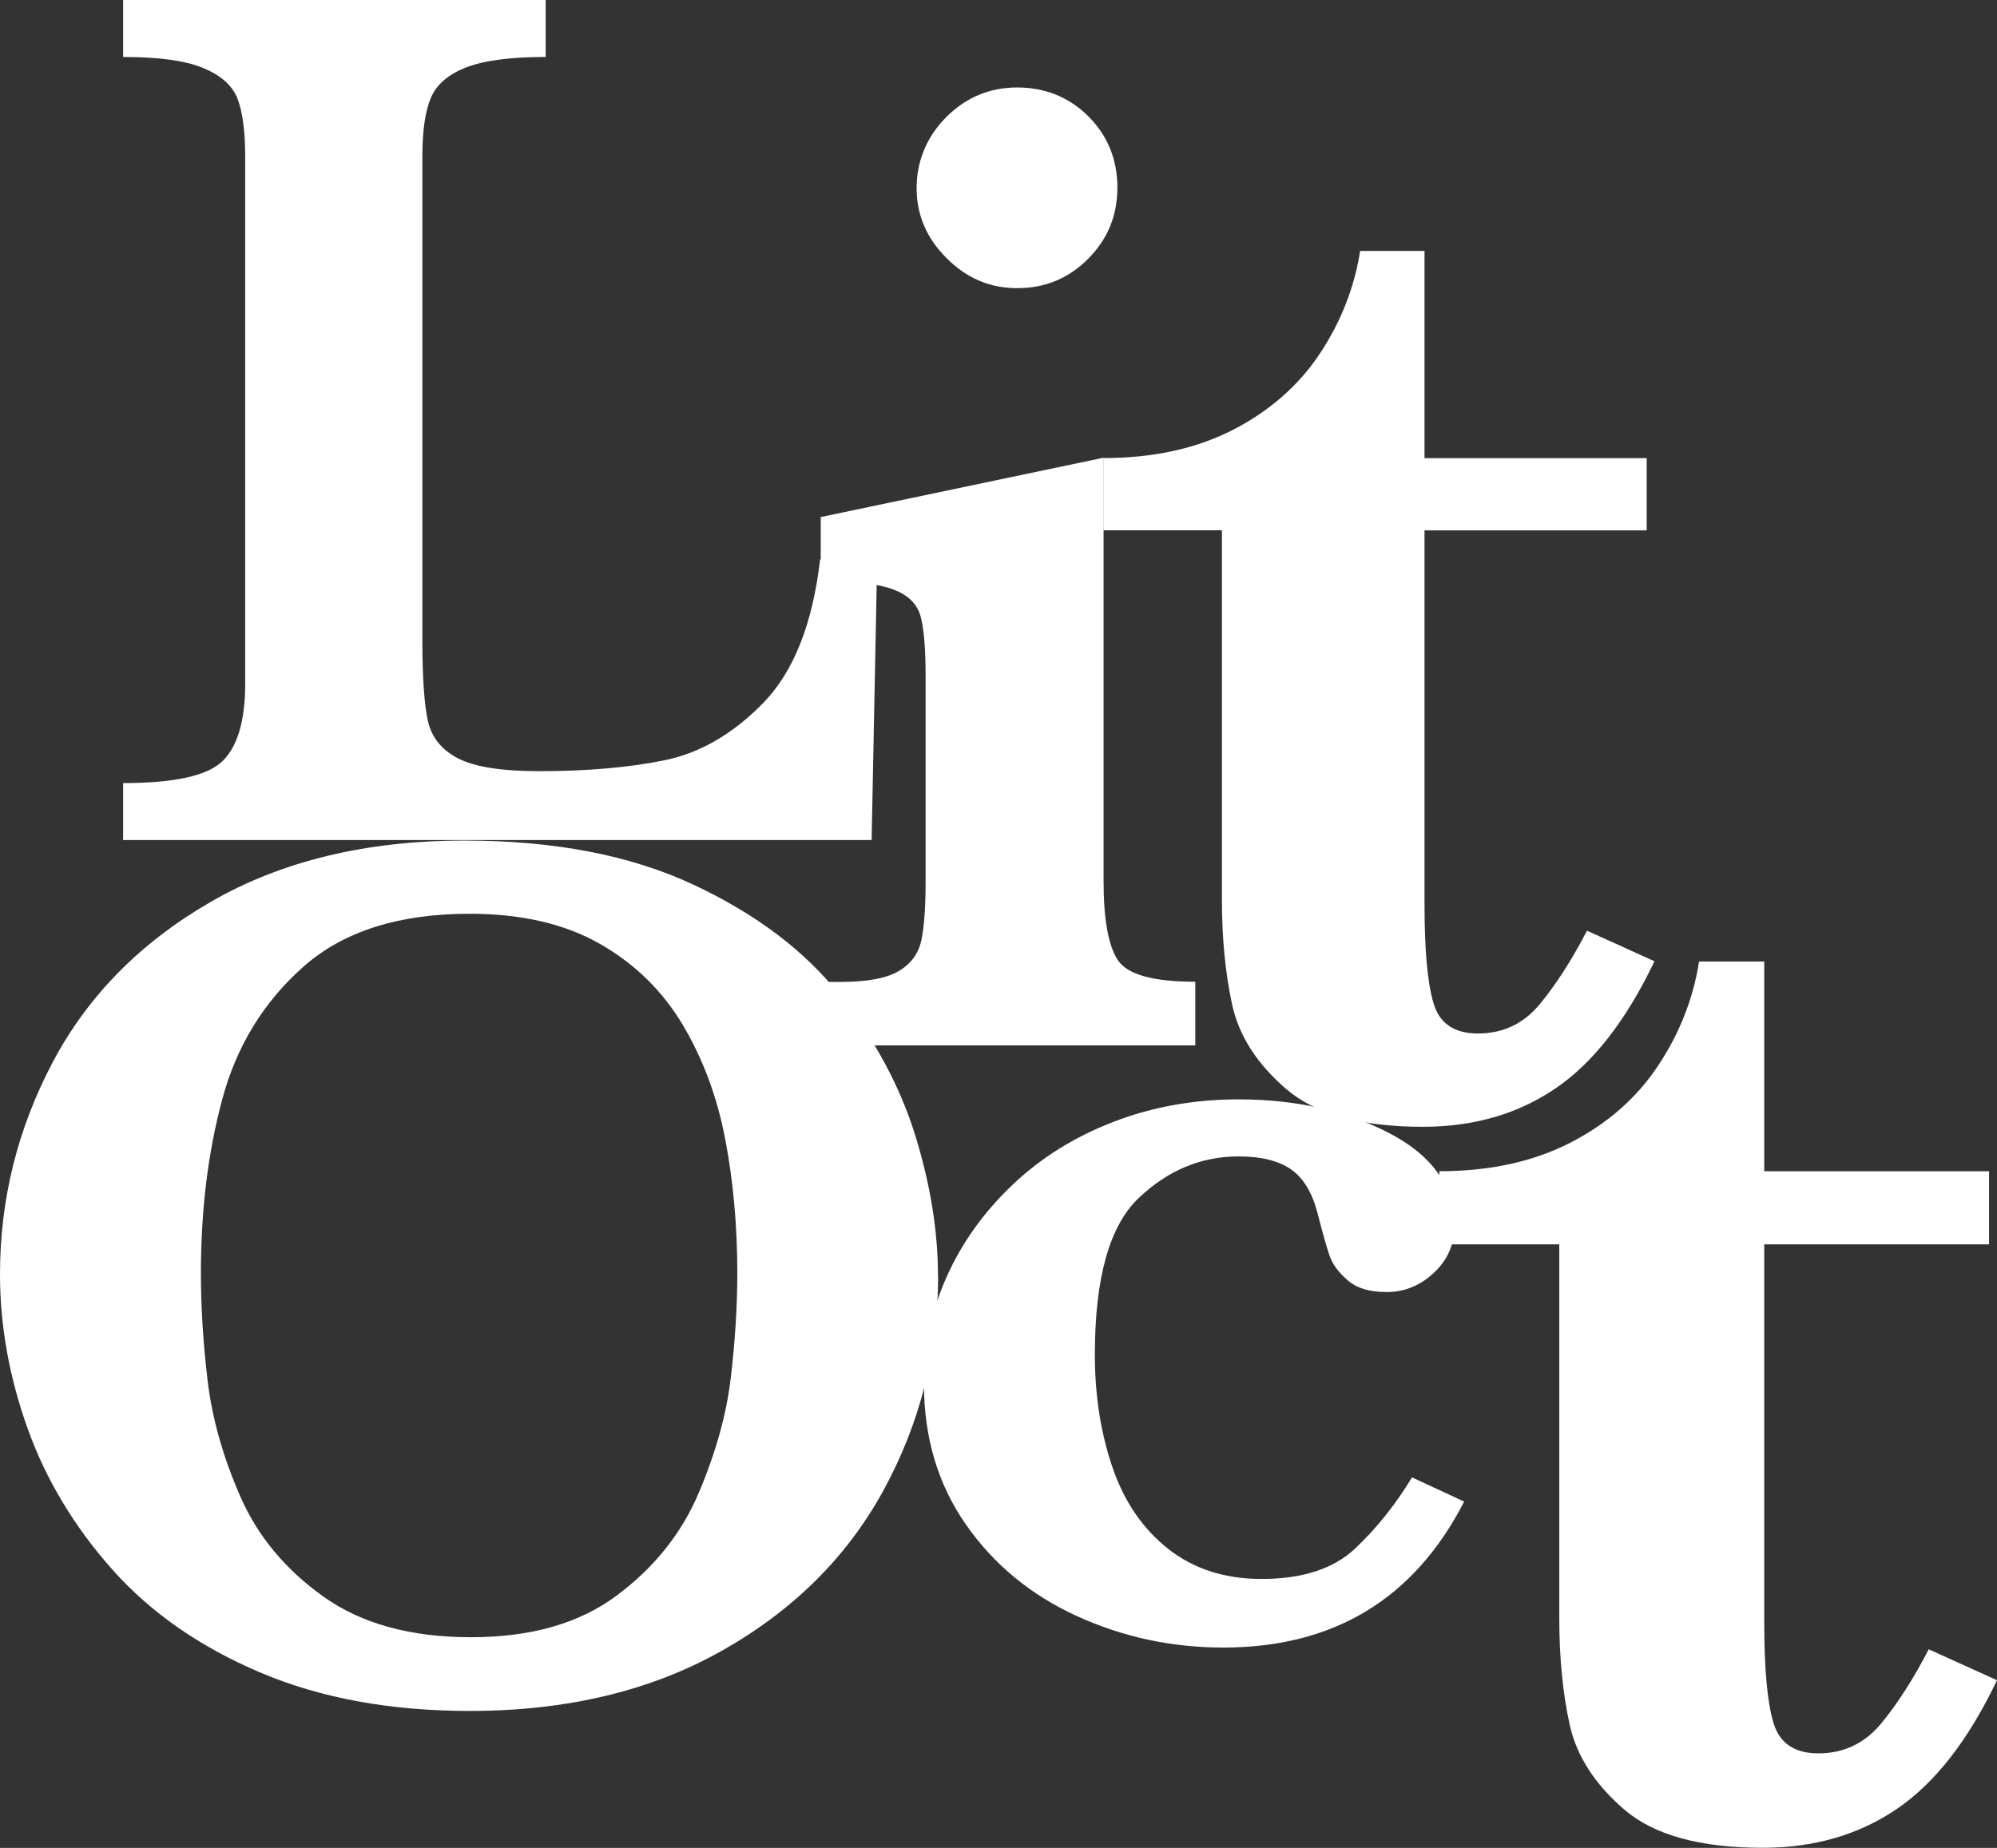 <?xml version="1.0" encoding="UTF-8"?>
<svg xmlns="http://www.w3.org/2000/svg" id="Layer_1" viewBox="0 0 226.43 209.57">
  <rect x="0" y="0" width="226.43" height="209.57" fill="#333333" stroke="none"/>
  <defs>
    <style>.cls-1{fill:#fff;}</style>
  </defs>
  <path class="cls-1" d="M99.46,63.44l-.63,31.83H13.96v-6.46c5.85,0,9.62-.84,11.31-2.53s2.53-4.59,2.53-8.71V17.7c0-2.76-.28-4.91-.84-6.43-.56-1.52-1.86-2.7-3.9-3.55s-5.07-1.26-9.1-1.26V0h47.91v6.46c-3.98,0-6.99.4-9.03,1.19-2.04.8-3.37,1.96-4,3.48-.63,1.52-.95,3.71-.95,6.57v54.8c0,4.31.21,7.4.63,9.27.42,1.87,1.57,3.29,3.44,4.25,1.87.96,4.94,1.44,9.2,1.44,5.39,0,10.1-.41,14.16-1.23,4.05-.82,7.8-3,11.24-6.53,3.44-3.54,5.58-8.96,6.43-16.26h6.46Z"></path>
  <path class="cls-1" d="M135.53,118.56h-42.47v-7.2h2.27c3.02,0,5.23-.42,6.61-1.25,1.38-.83,2.23-2.01,2.54-3.52.31-1.51.47-3.73.47-6.65v-23.23c0-3.23-.2-5.53-.59-6.88-.39-1.36-1.41-2.35-3.05-2.97-1.64-.63-4.39-.96-8.25-1.02v-7.2l32.07-6.73v48.02c0,4.38.55,7.38,1.64,8.99,1.1,1.62,4.01,2.42,8.76,2.42v7.2ZM126.69,21.34c0,3.13-1.11,5.8-3.32,8.02s-4.89,3.32-8.02,3.32-5.75-1.13-8.02-3.4c-2.27-2.27-3.4-4.91-3.4-7.94s1.12-5.81,3.36-8.06c2.24-2.24,4.93-3.36,8.06-3.36s5.87,1.09,8.06,3.28c2.19,2.19,3.29,4.9,3.29,8.13Z"></path>
  <path class="cls-1" d="M187.6,109.01c-3.21,6.71-6.94,11.51-11.22,14.42-4.27,2.91-9.29,4.36-15.04,4.36-7,0-12.17-1.42-15.49-4.27-3.32-2.85-5.37-6.04-6.14-9.57-.77-3.53-1.16-7.49-1.16-11.88v-41.93h-13.44v-8.19c5.64,0,10.53-1.07,14.69-3.2,4.15-2.14,7.43-5.01,9.84-8.63,2.4-3.62,3.93-7.51,4.58-11.66h7.3v23.5h25.19v8.19h-25.19v42.46c0,5.16.34,8.89,1.02,11.17.68,2.29,2.36,3.43,5.03,3.43,2.85,0,5.19-1.11,7.03-3.34,1.84-2.23,3.62-5,5.34-8.32l7.66,3.47Z"></path>
  <path class="cls-1" d="M106.37,144.65c0,8.67-2.06,16.78-6.18,24.34-4.12,7.56-10.22,13.63-18.3,18.2-8.08,4.57-17.62,6.85-28.63,6.85-8.99,0-16.91-1.45-23.75-4.36-6.84-2.9-12.42-6.79-16.76-11.66-4.33-4.87-7.54-10.21-9.62-16.02-2.08-5.81-3.13-11.64-3.13-17.49,0-8.48,1.99-16.49,5.97-24.03,3.98-7.54,9.98-13.62,17.98-18.23,8.01-4.61,17.59-6.92,28.73-6.92,10.16,0,18.8,1.66,25.92,4.99,7.12,3.33,12.67,7.52,16.65,12.58,3.98,5.06,6.83,10.36,8.54,15.91,1.71,5.55,2.56,10.83,2.56,15.84ZM83.6,144.37c0-5.34-.46-10.4-1.37-15.17-.91-4.78-2.52-9.1-4.81-12.96-2.3-3.86-5.43-6.93-9.41-9.2-3.98-2.27-8.9-3.41-14.75-3.41-8.06,0-14.34,2-18.86,6.01-4.52,4-7.59,9.02-9.2,15.03-1.62,6.02-2.42,12.59-2.42,19.71,0,3.93.26,8.03.77,12.29.52,4.26,1.76,8.63,3.72,13.1,1.97,4.47,5.1,8.24,9.41,11.31,4.31,3.07,9.88,4.6,16.72,4.6s12.31-1.58,16.54-4.74c4.24-3.16,7.33-7.03,9.27-11.59,1.94-4.57,3.16-8.93,3.65-13.1.49-4.17.74-8.12.74-11.87Z"></path>
  <path class="cls-1" d="M166.03,170.27c-5.67,11.05-14.78,16.58-27.33,16.58-5.86,0-11.39-1.19-16.62-3.58-5.22-2.39-9.41-5.85-12.58-10.4-3.16-4.54-4.74-9.86-4.74-15.95,0-4.21.85-8.24,2.56-12.08,1.71-3.84,4.18-7.31,7.41-10.4,3.23-3.09,7.06-5.49,11.49-7.2,4.43-1.71,9.17-2.56,14.23-2.56,6.46,0,12.15,1.28,17.07,3.83,4.92,2.55,7.38,6.08,7.38,10.57,0,2.06-.77,3.82-2.32,5.27-1.55,1.45-3.33,2.18-5.34,2.18s-3.4-.44-4.43-1.33c-1.03-.89-1.71-1.8-2.04-2.74-.33-.94-.8-2.6-1.41-4.99-.61-2.29-1.62-3.92-3.02-4.88s-3.37-1.44-5.9-1.44c-4.26,0-8.04,1.58-11.35,4.74s-4.95,9.08-4.95,17.74c0,4.64.67,8.9,2,12.79,1.33,3.89,3.44,6.97,6.32,9.24,2.88,2.27,6.4,3.41,10.57,3.41,4.64,0,8.17-1.15,10.61-3.44,2.43-2.29,4.59-4.99,6.46-8.08l5.9,2.74Z"></path>
  <path class="cls-1" d="M226.43,190.56c-3.24,6.79-7.03,11.65-11.35,14.59-4.32,2.94-9.4,4.41-15.22,4.41-7.09,0-12.31-1.44-15.67-4.32-3.36-2.88-5.44-6.11-6.22-9.68-.78-3.57-1.17-7.58-1.17-12.02v-42.42h-13.6v-8.29c5.7,0,10.66-1.08,14.86-3.24,4.2-2.16,7.52-5.07,9.95-8.74,2.43-3.66,3.98-7.6,4.64-11.8h7.39v23.78h25.49v8.29h-25.49v42.96c0,5.22.35,8.99,1.04,11.3.69,2.31,2.39,3.47,5.09,3.47,2.88,0,5.25-1.13,7.12-3.38,1.86-2.25,3.66-5.06,5.4-8.42l7.75,3.51Z"></path>
</svg>
